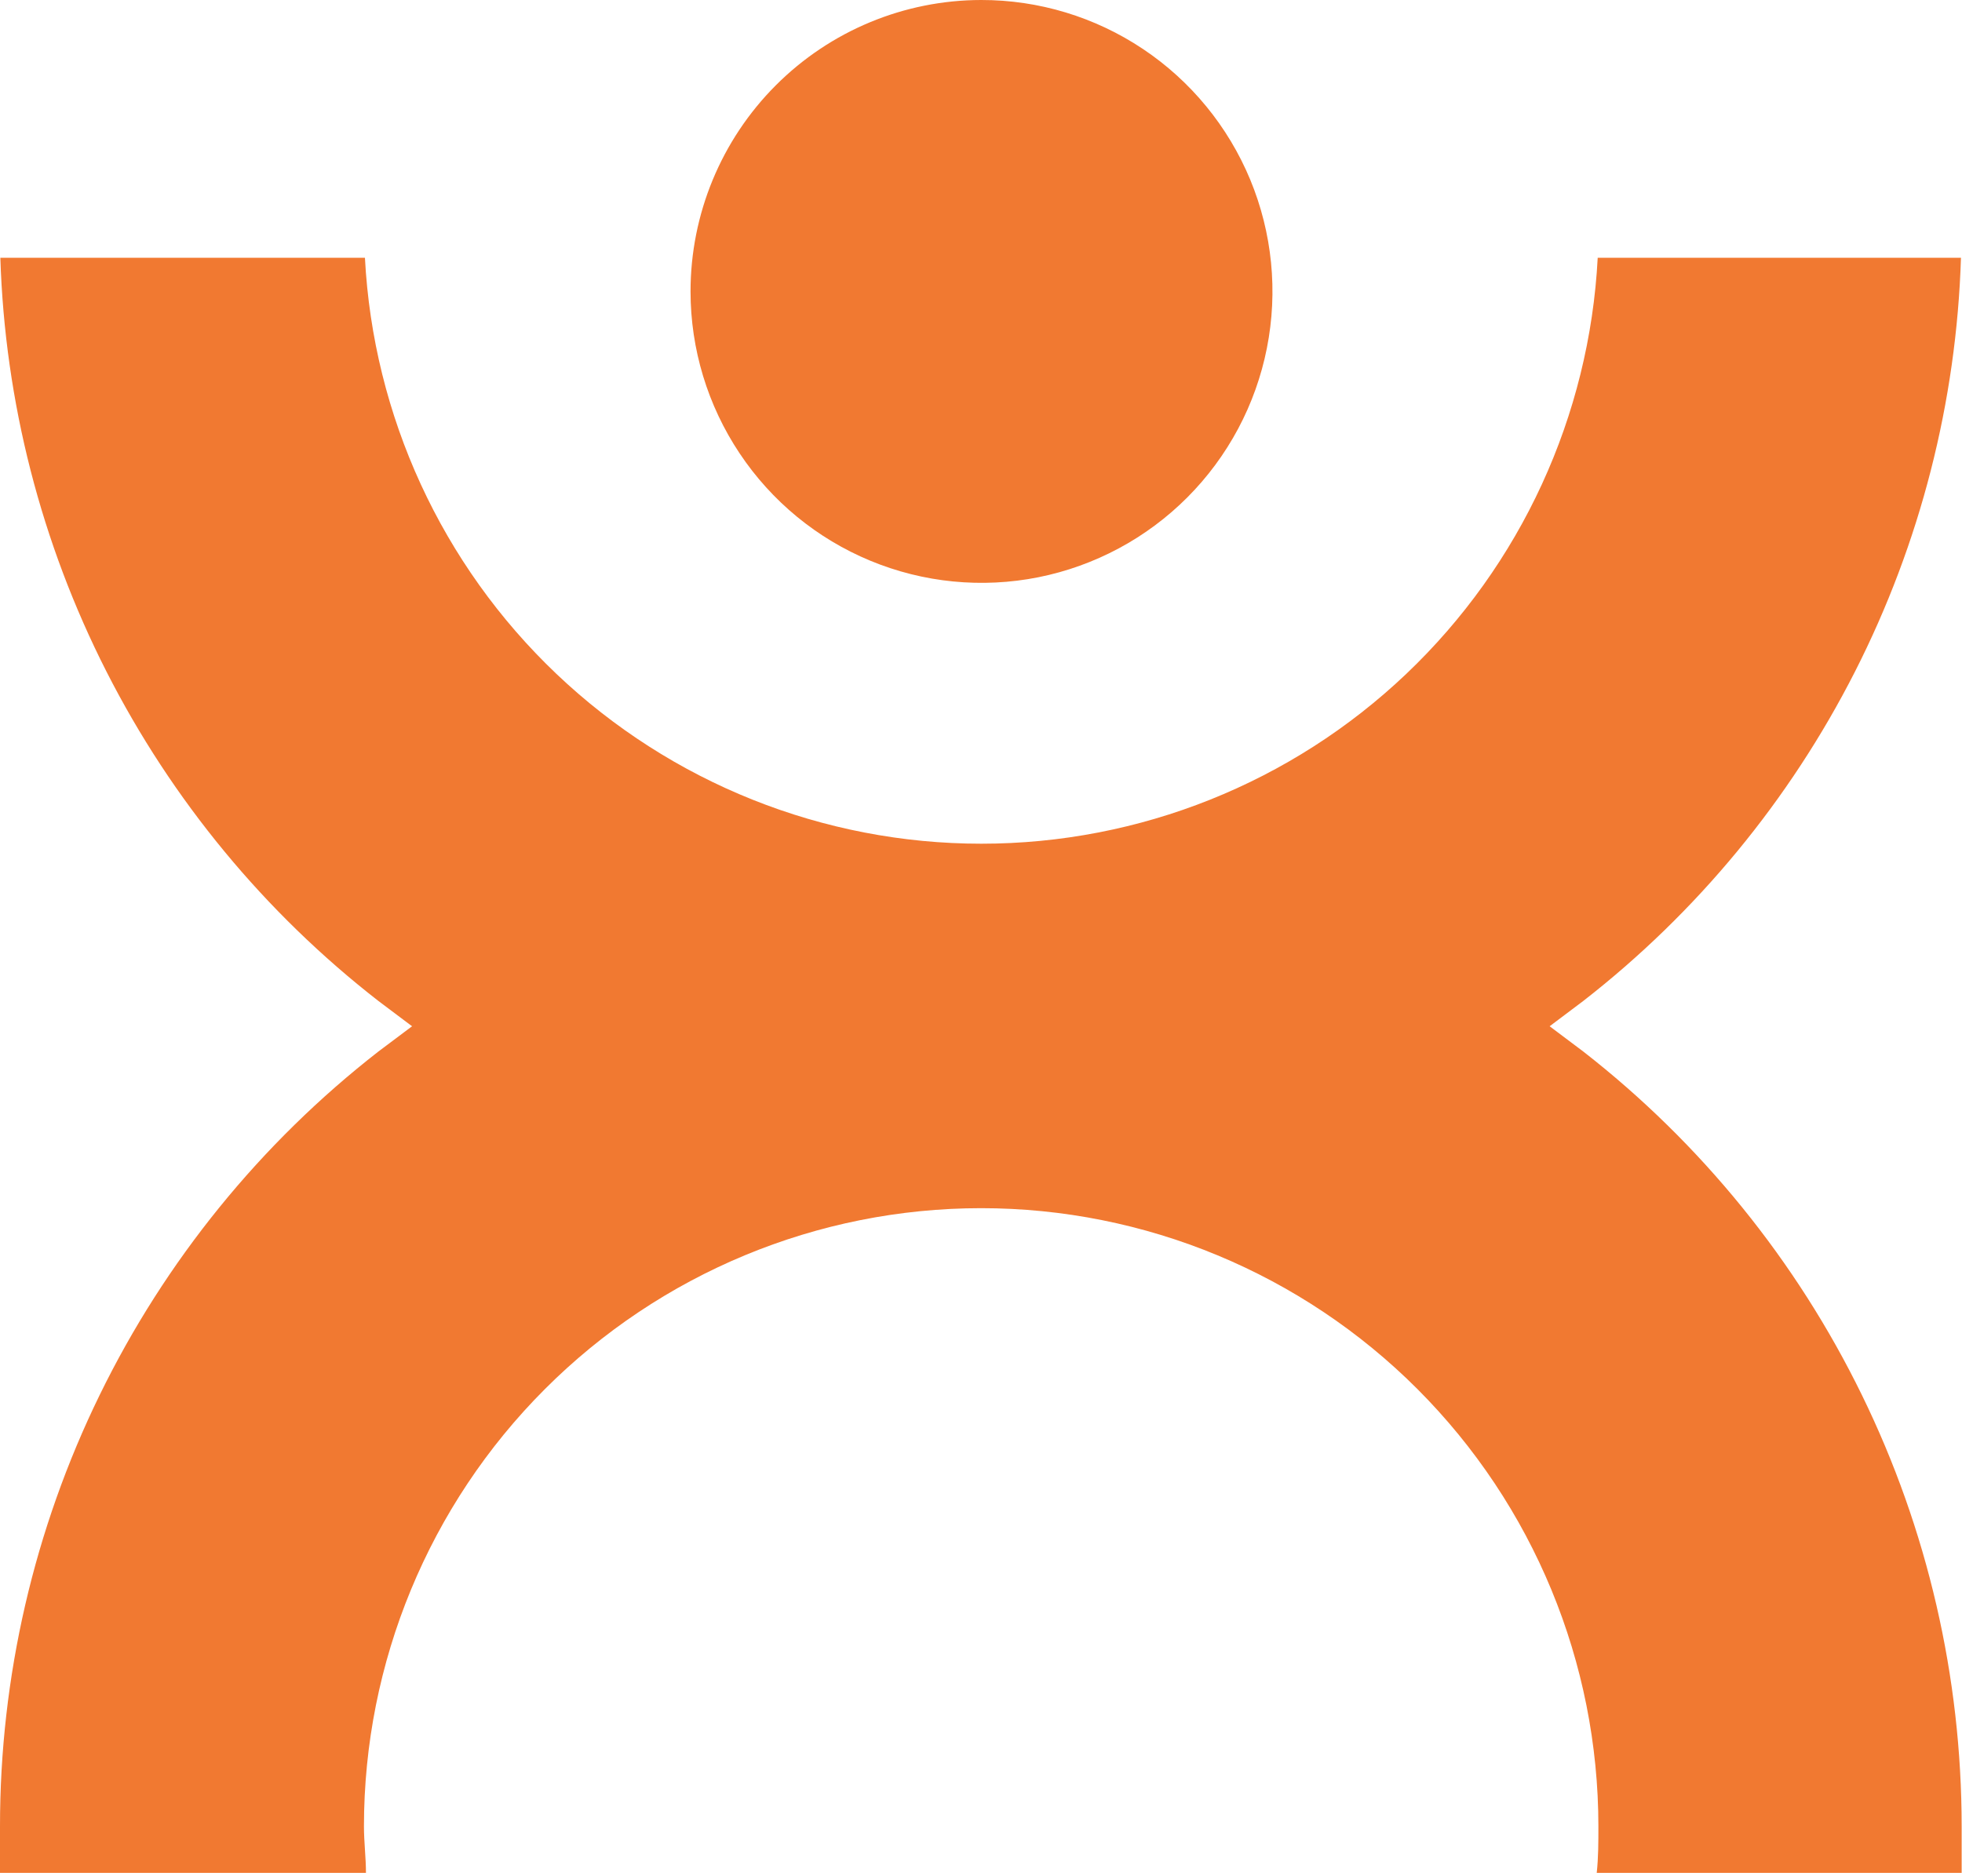 <svg width="46" height="44" viewBox="0 0 46 44" fill="none" xmlns="http://www.w3.org/2000/svg">
<path fill-rule="evenodd" clip-rule="evenodd" d="M46 6.045H37.459C37.266 9.754 35.659 13.247 32.97 15.804C30.281 18.361 26.715 19.786 23.008 19.786C19.301 19.786 15.735 18.361 13.046 15.804C10.357 13.247 8.75 9.754 8.556 6.045H0.008C0.115 9.424 0.965 12.738 2.497 15.751C4.03 18.764 6.206 21.401 8.872 23.474L9.661 24.067L8.872 24.659C6.109 26.811 3.873 29.567 2.336 32.716C0.798 35.865 -0.001 39.325 8.41171e-07 42.831C8.41171e-07 43.195 8.41171e-07 43.558 8.41171e-07 43.921H8.58C8.58 43.566 8.533 43.195 8.533 42.831C8.533 38.986 10.057 35.298 12.771 32.58C15.485 29.861 19.166 28.333 23.004 28.333C26.842 28.333 30.523 29.861 33.237 32.58C35.95 35.298 37.475 38.986 37.475 42.831C37.475 43.195 37.475 43.566 37.436 43.921H45.992C45.992 43.558 45.992 43.195 45.992 42.831C45.991 39.325 45.192 35.866 43.654 32.717C42.117 29.568 39.882 26.812 37.12 24.659L36.332 24.067L37.12 23.474C39.785 21.4 41.96 18.763 43.491 15.75C45.022 12.738 45.87 9.424 45.976 6.045H46Z" fill="#F17931"/>
<path fill-rule="evenodd" clip-rule="evenodd" d="M23.004 4.56904e-06C24.354 -0.002 25.673 0.398 26.796 1.148C27.919 1.898 28.794 2.965 29.312 4.213C29.829 5.462 29.966 6.836 29.703 8.163C29.441 9.489 28.792 10.707 27.838 11.664C26.885 12.62 25.669 13.272 24.346 13.537C23.022 13.801 21.65 13.666 20.403 13.149C19.156 12.632 18.09 11.756 17.341 10.632C16.591 9.508 16.19 8.186 16.19 6.834C16.19 5.023 16.908 3.286 18.186 2.004C19.463 0.723 21.196 0.002 23.004 4.56904e-06Z" fill="#F17931"/>
</svg>
